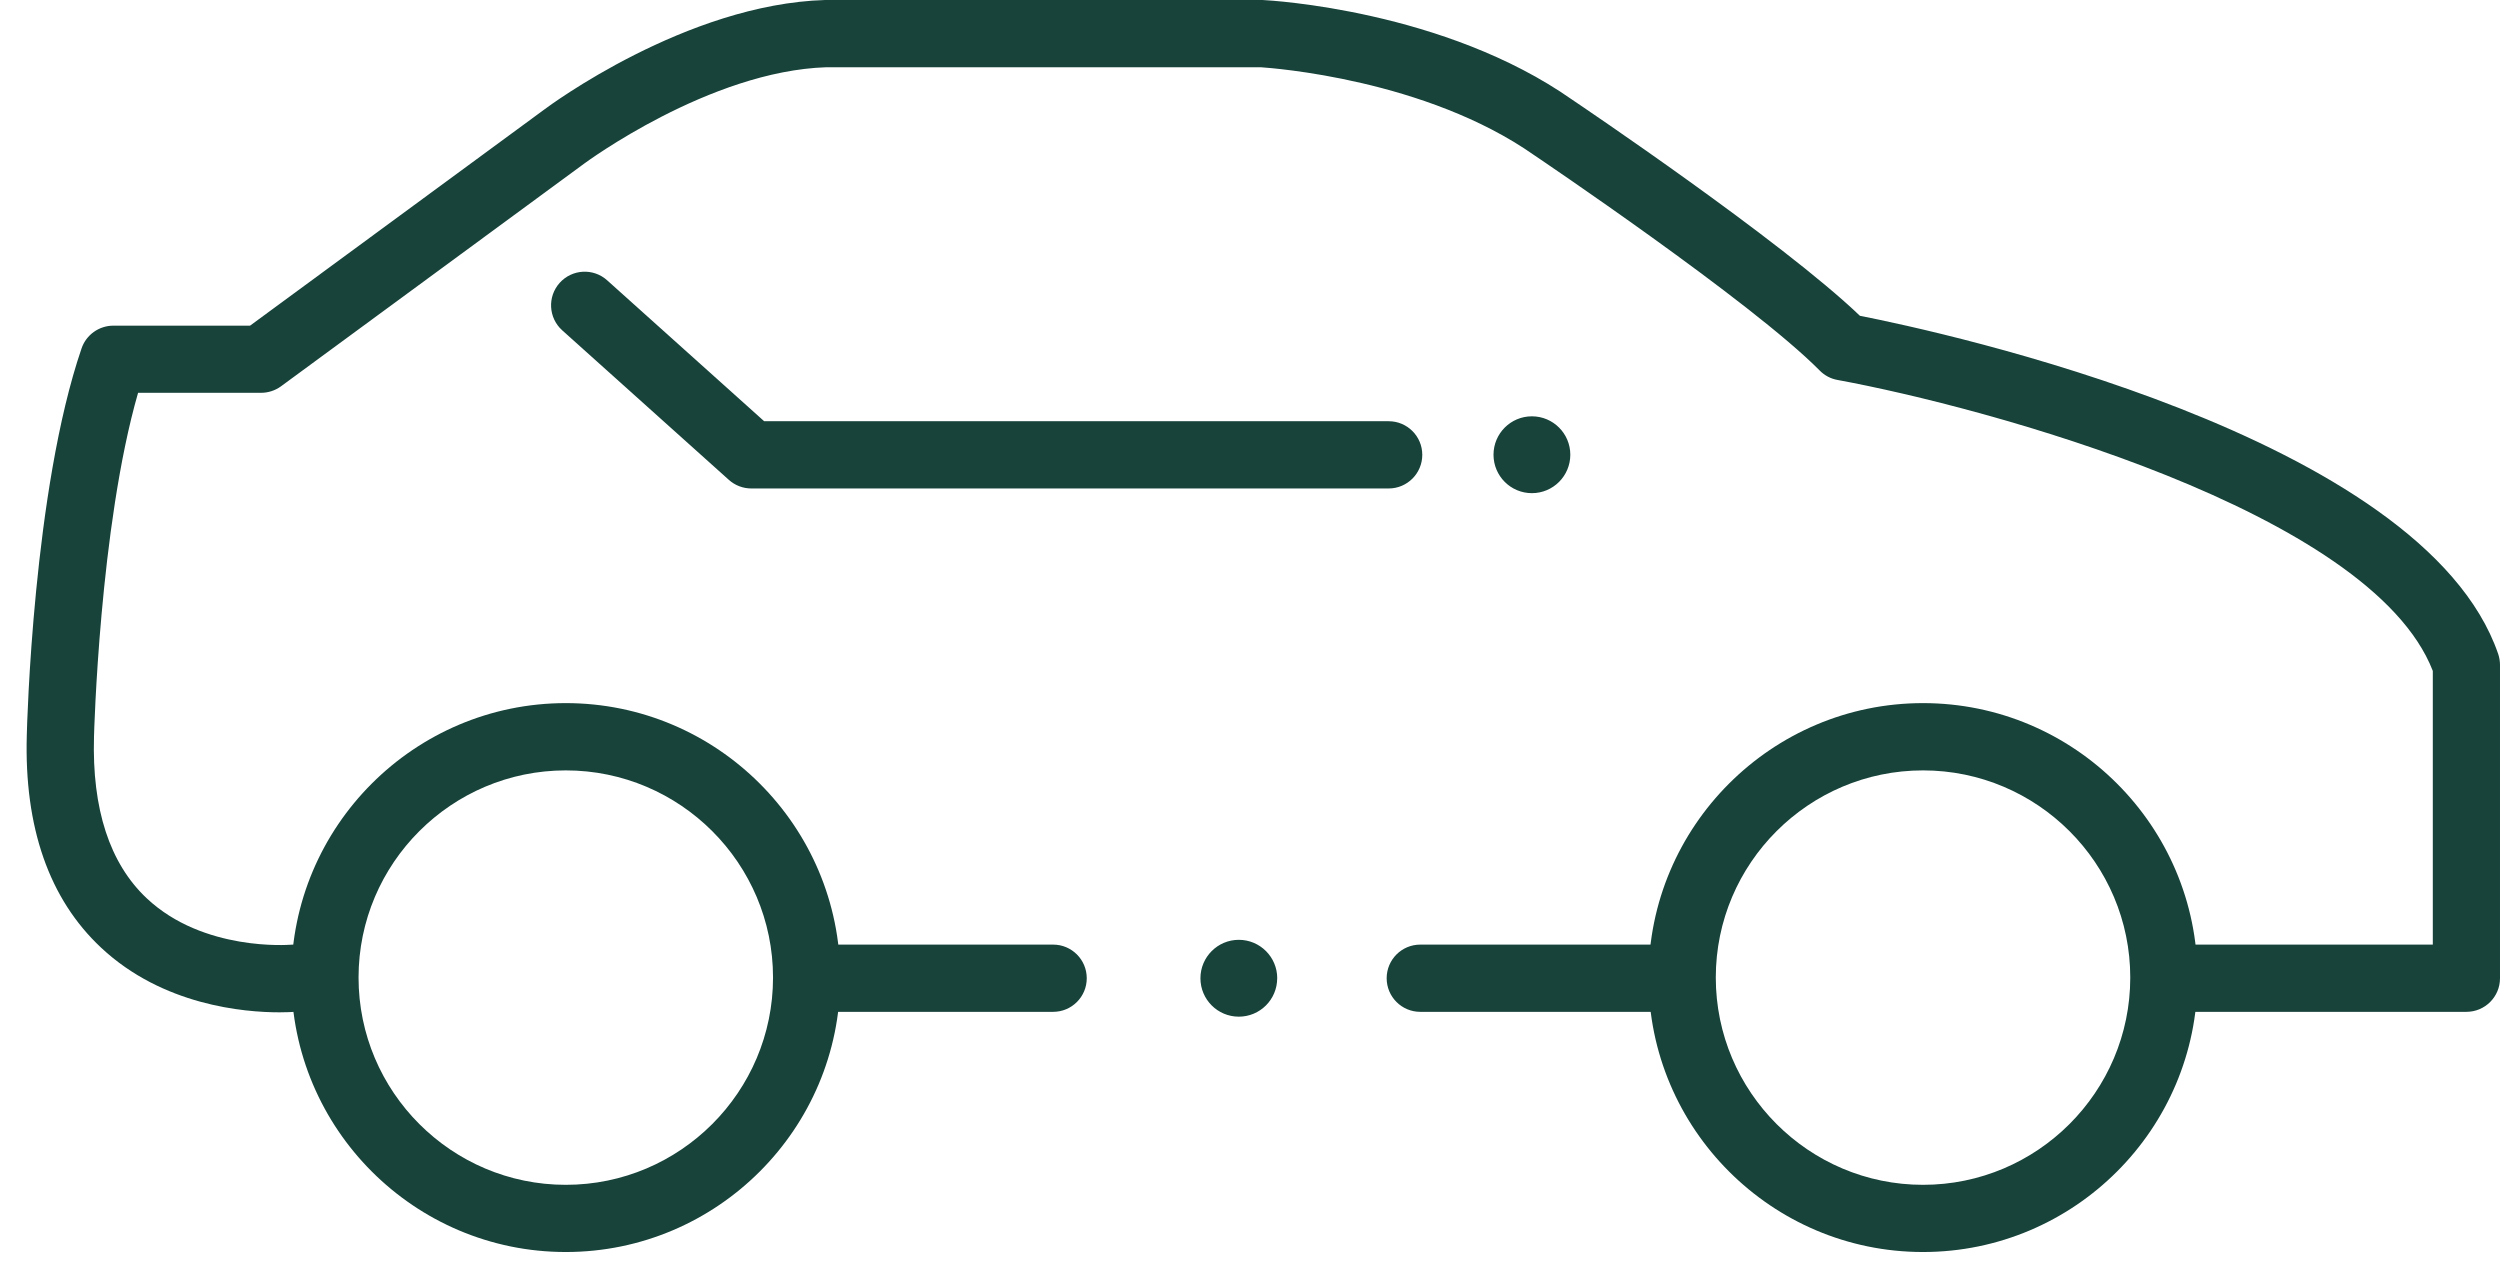 <svg xmlns="http://www.w3.org/2000/svg" width="57" height="29" viewBox="0 0 57 29">
    <g fill="#17433B" fill-rule="evenodd">
        <path d="M13.155 28.546c-3.45 0-6.258-2.807-6.258-6.258 0-3.45 2.807-6.257 6.258-6.257 3.45 0 6.258 2.807 6.258 6.257 0 3.45-2.808 6.258-6.258 6.258m0-10.981c-2.605 0-4.725 2.119-4.725 4.723 0 2.607 2.12 4.726 4.725 4.726 2.604 0 4.725-2.12 4.725-4.726 0-2.604-2.12-4.723-4.725-4.723M44.1 28.546c-3.45 0-6.258-2.807-6.258-6.258 0-3.45 2.808-6.257 6.258-6.257 3.451 0 6.258 2.807 6.258 6.257 0 3.45-2.807 6.258-6.258 6.258m0-10.981c-2.605 0-4.725 2.119-4.725 4.723 0 2.607 2.12 4.726 4.725 4.726 2.605 0 4.725-2.12 4.725-4.726 0-2.604-2.12-4.723-4.725-4.723" transform="matrix(-1 0 0 1 57 0)"/>
        <path d="M19.248 23.07h5.37c.423 0 .766-.343.766-.766 0-.424-.343-.767-.766-.767h-5.37c-.423 0-.766.343-.766.767 0 .423.343.766.766.766" transform="matrix(-1 0 0 1 57 0)"/>
        <path d="M50.63 23.081c.798 0 2.657-.154 4.066-1.475 1.184-1.109 1.754-2.74 1.693-4.848-.005-.224-.145-5.591-1.249-8.816-.106-.309-.398-.517-.725-.517h-3.116l-6.703-4.924C44.471 2.407 41.35.094 38.187 0h-9.949l-.039.001C28.032.01 24.06.23 21.15 2.276c-.187.126-4.759 3.206-6.556 4.924-1.809.357-12.838 2.72-14.553 7.711-.027.081-.041.165-.041.249v7.145c0 .422.343.765.766.765H7.09c.424 0 .767-.343.767-.765 0-.424-.343-.768-.767-.768H1.532v-6.24c1.419-3.656 10.253-6.025 13.572-6.634.155-.027.297-.103.407-.215 1.546-1.566 6.458-4.876 6.508-4.909 2.466-1.734 5.97-1.988 6.241-2.006h9.893c2.669.083 5.502 2.179 5.53 2.199l6.912 5.077c.131.095.29.147.453.147h2.804c.88 3.055 1.004 7.791 1.005 7.842.047 1.648-.357 2.886-1.2 3.681-1.292 1.219-3.253 1.062-3.273 1.061-.022-.002-.047-.003-.069-.003h-.534c-.423 0-.766.344-.766.768 0 .422.343.765.766.765h.503c.061.004.181.011.346.011" transform="matrix(-1 0 0 1 57 0)"/>
        <path d="M32.988 23.07h5.178c.423 0 .766-.343.766-.766 0-.424-.343-.767-.766-.767h-5.178c-.423 0-.766.343-.766.767 0 .423.343.766.766.766M25.338 11.137H39.87c.19 0 .372-.07.512-.196l3.8-3.41c.314-.284.34-.767.057-1.082-.283-.315-.768-.341-1.082-.058l-3.58 3.213H25.338c-.423 0-.766.343-.766.766s.343.767.766.767M21.197 10.368c0 .484.392.876.876.876.483 0 .875-.392.875-.876s-.392-.876-.875-.876c-.484 0-.876.392-.876.876M27.88 22.304c0 .484.391.876.875.876.483 0 .875-.392.875-.876 0-.483-.392-.876-.875-.876-.484 0-.876.393-.876.876" transform="matrix(-1 0 0 1 57 0)"/>
    </g>
</svg>
